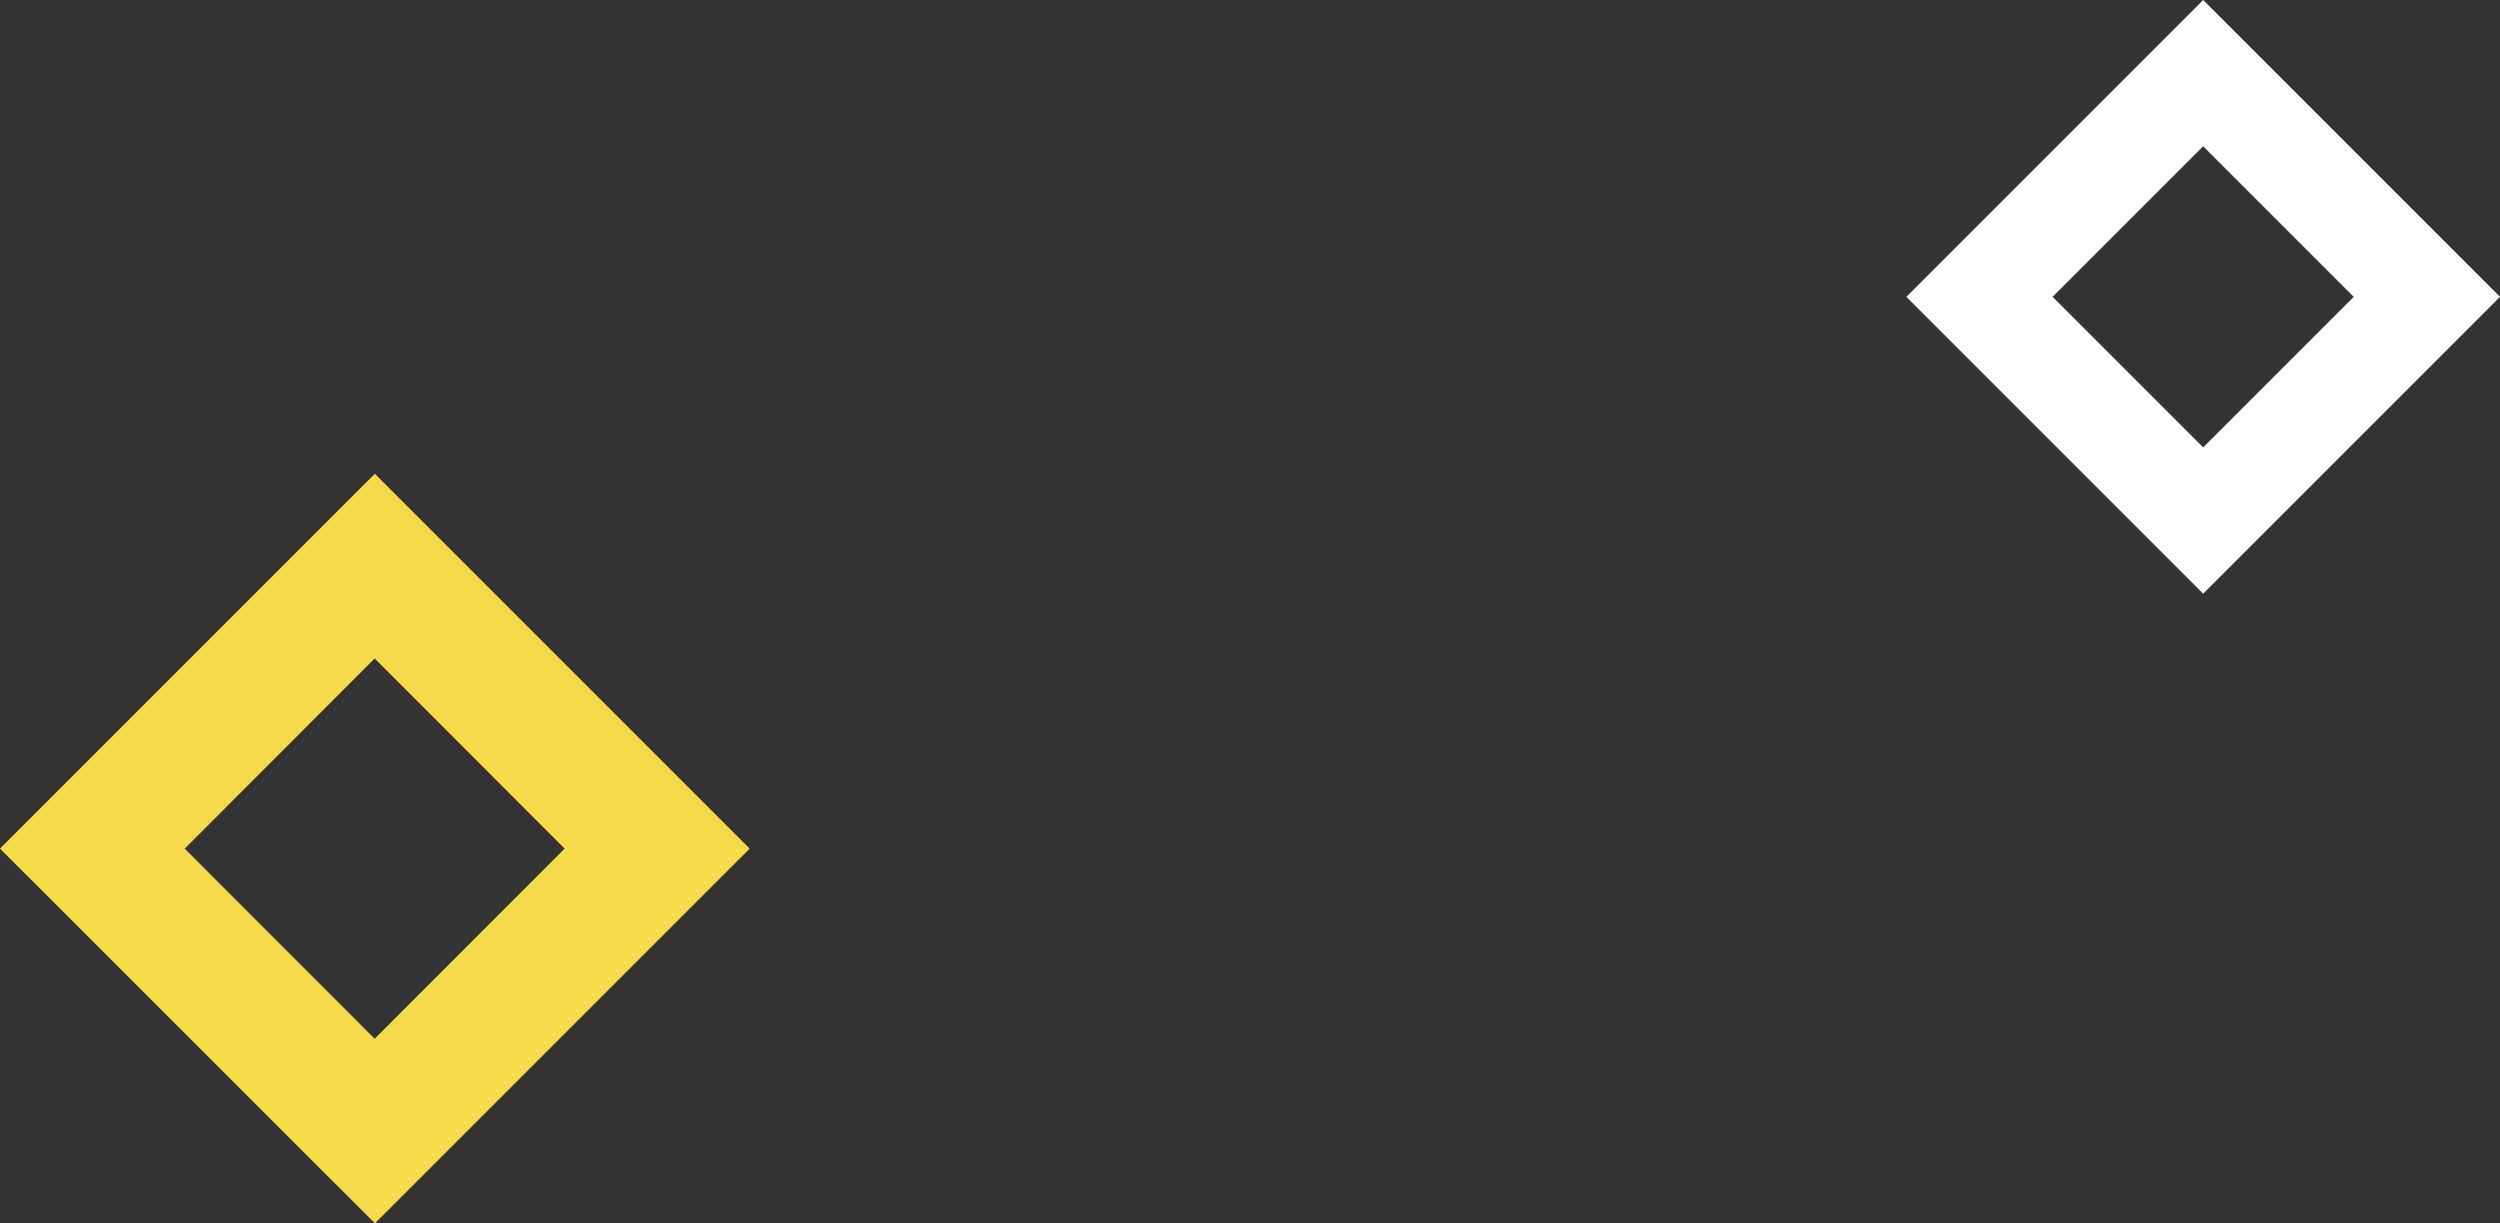 <?xml version="1.0" encoding="UTF-8"?>
<svg id="Ebene_2" data-name="Ebene 2" xmlns="http://www.w3.org/2000/svg" xmlns:xlink="http://www.w3.org/1999/xlink" viewBox="0 0 151.6 74.18">
  <rect x="0" y="0" width="151.6" height="74.18" fill="#333333" stroke="none"/>
  <defs>
    <style>
      .cls-1 {
        fill: none;
      }

      .cls-2 {
        fill: #f7da4a;
      }

      .cls-3 {
        clip-path: url(#clippath-1);
      }

      .cls-4 {
        fill: #fff;
      }

      .cls-5 {
        clip-path: url(#clippath);
      }
    </style>
    <clipPath id="clippath">
      <rect class="cls-1" y="28.73" width="45.45" height="45.45"/>
    </clipPath>
    <clipPath id="clippath-1">
      <rect class="cls-1" x="115.6" width="36" height="36"/>
    </clipPath>
  </defs>
  <g id="Ebene_2-2" data-name="Ebene 2">
    <g>
      <g class="cls-5">
        <path class="cls-2" d="M22.73,74.18L0,51.46l22.73-22.73,22.73,22.73-22.73,22.73ZM11.2,51.46l11.52,11.53,11.52-11.53-11.52-11.53-11.52,11.53Z"/>
      </g>
      <g class="cls-3">
        <path class="cls-4" d="M133.6,36l-18-18L133.6,0l18,18-18,18ZM124.47,18l9.13,9.13,9.13-9.13-9.13-9.13-9.13,9.13Z"/>
      </g>
    </g>
  </g>
</svg>